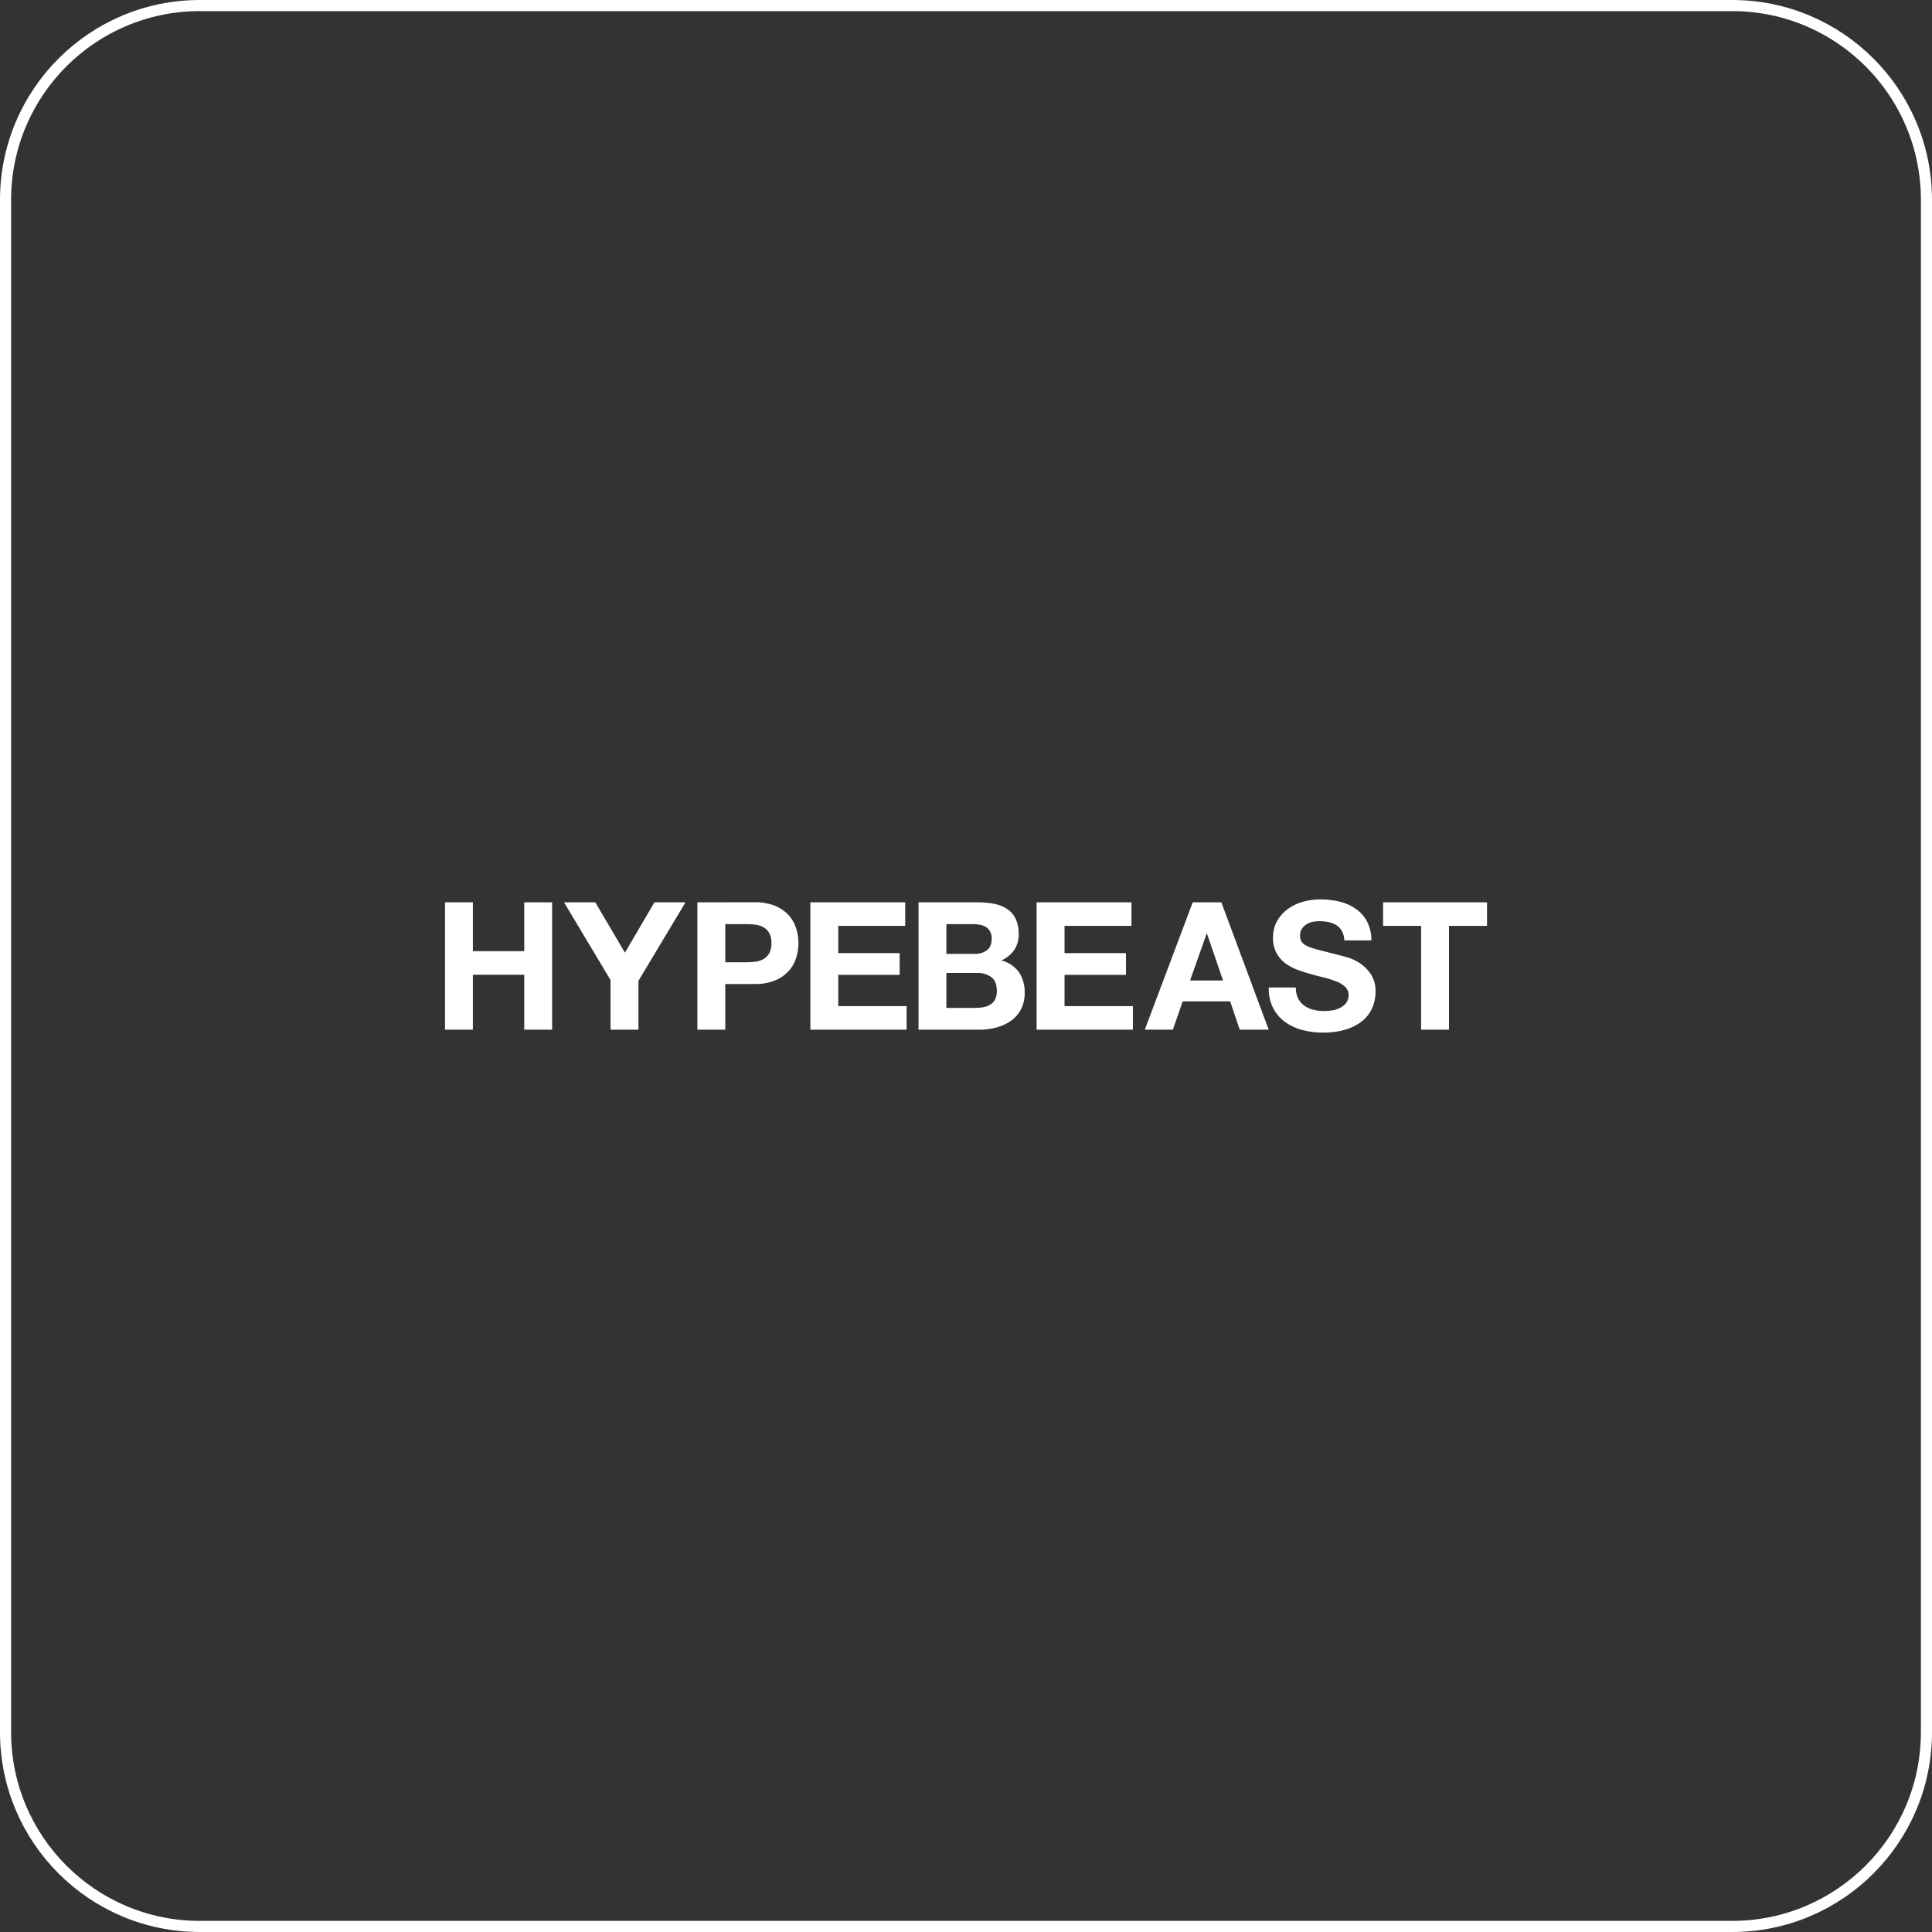 <?xml version="1.0" encoding="UTF-8"?> <svg xmlns="http://www.w3.org/2000/svg" width="174" height="174" viewBox="0 0 174 174" fill="none"><rect x="0" y="0" width="174" height="174" fill="#333333" stroke="none"/> <path d="M18 0.5H156C165.665 0.5 173.5 8.335 173.5 18V156C173.5 165.665 165.665 173.5 156 173.5H18C8.335 173.5 0.5 165.665 0.5 156V18C0.5 8.335 8.335 0.5 18 0.5Z" stroke="white"></path> <g clip-path="url(#clip0)"> <path d="M42.59 81.266V85.666H47.215V81.266H49.726V92.736H47.215V87.788H42.59V92.736H40.079V81.266H42.59ZM54.986 88.266V92.736H57.499V88.336L61.739 81.266H58.939L56.284 85.8L53.612 81.266H50.798L54.986 88.266ZM62.808 81.266V92.736H65.32V88.624H67.959C68.581 88.64 69.201 88.533 69.783 88.31C70.246 88.128 70.663 87.845 71.006 87.482C71.319 87.145 71.554 86.742 71.695 86.302C71.982 85.417 71.982 84.463 71.695 83.578C71.554 83.14 71.32 82.737 71.008 82.4C70.665 82.038 70.247 81.756 69.785 81.572C69.203 81.35 68.583 81.244 67.96 81.26L62.808 81.266ZM65.32 86.666V83.226H67.271C67.55 83.225 67.829 83.246 68.104 83.29C68.352 83.327 68.591 83.411 68.807 83.538C69.013 83.666 69.182 83.847 69.295 84.062C69.428 84.336 69.491 84.639 69.478 84.944C69.491 85.249 69.428 85.553 69.295 85.828C69.182 86.043 69.013 86.223 68.807 86.35C68.591 86.478 68.353 86.563 68.106 86.6C67.831 86.643 67.552 86.665 67.273 86.664L65.32 86.666ZM72.981 81.266V92.736H81.65V90.616H75.495V87.8H81.027V85.84H75.495V83.386H81.525V81.266H72.981ZM82.724 81.266V92.736H88.256C88.761 92.735 89.264 92.667 89.752 92.536C90.216 92.416 90.656 92.213 91.048 91.936C91.428 91.668 91.738 91.313 91.952 90.9C92.185 90.435 92.3 89.919 92.287 89.398C92.306 88.746 92.124 88.103 91.767 87.558C91.383 87.028 90.823 86.654 90.188 86.502C90.652 86.296 91.052 85.969 91.347 85.554C91.624 85.125 91.763 84.621 91.745 84.11C91.76 83.646 91.67 83.184 91.482 82.76C91.316 82.407 91.059 82.104 90.738 81.884C90.39 81.652 90 81.491 89.591 81.41C89.101 81.31 88.602 81.262 88.103 81.266H82.724ZM85.233 85.908V83.226H87.585C87.802 83.225 88.019 83.244 88.232 83.282C88.427 83.314 88.614 83.382 88.784 83.482C88.945 83.578 89.078 83.716 89.168 83.882C89.272 84.085 89.321 84.312 89.312 84.54C89.312 85.023 89.168 85.371 88.879 85.586C88.557 85.811 88.169 85.924 87.776 85.906L85.233 85.908ZM85.233 90.776V87.626H87.969C88.437 87.602 88.899 87.733 89.284 88C89.612 88.252 89.776 88.672 89.778 89.26C89.787 89.515 89.736 89.769 89.628 90C89.532 90.186 89.391 90.344 89.218 90.46C89.035 90.576 88.833 90.658 88.621 90.7C88.389 90.748 88.154 90.772 87.918 90.772L85.233 90.776ZM93.358 81.266V92.736H102.03V90.616H95.874V87.8H101.408V85.84H95.874V83.386H101.904V81.266H93.358ZM107.419 81.266L103.103 92.736H105.628L106.518 90.182H110.79L111.655 92.736H114.261L109.998 81.266H107.419ZM107.18 88.302L108.667 84.102H108.709L110.149 88.302H107.18ZM116.906 89.916C116.762 89.61 116.694 89.274 116.707 88.936H114.267C114.242 89.569 114.374 90.199 114.652 90.768C114.908 91.269 115.278 91.704 115.731 92.036C116.203 92.377 116.735 92.625 117.299 92.768C117.897 92.924 118.513 93.002 119.131 93C119.825 93.012 120.518 92.92 121.186 92.728C121.726 92.572 122.232 92.313 122.674 91.964C123.063 91.653 123.373 91.255 123.578 90.8C123.783 90.34 123.887 89.842 123.883 89.338C123.906 88.782 123.764 88.231 123.474 87.756C123.222 87.364 122.892 87.028 122.506 86.768C122.159 86.534 121.779 86.353 121.379 86.23C120.999 86.118 120.704 86.04 120.491 85.996C119.776 85.816 119.196 85.664 118.754 85.548C118.399 85.462 118.052 85.346 117.717 85.2C117.514 85.118 117.338 84.979 117.211 84.8C117.12 84.633 117.076 84.444 117.083 84.254C117.077 84.042 117.133 83.834 117.245 83.654C117.348 83.494 117.484 83.358 117.643 83.254C117.812 83.145 118 83.068 118.197 83.028C118.393 82.987 118.593 82.965 118.794 82.964C119.082 82.963 119.368 82.989 119.651 83.044C119.897 83.093 120.133 83.185 120.348 83.316C120.56 83.445 120.736 83.627 120.857 83.844C120.991 84.108 121.065 84.398 121.074 84.694H123.506C123.521 84.106 123.389 83.524 123.122 83C122.879 82.542 122.53 82.148 122.106 81.852C121.663 81.544 121.167 81.323 120.642 81.2C120.079 81.065 119.502 80.998 118.924 81C118.405 80.999 117.889 81.066 117.388 81.2C116.895 81.331 116.429 81.549 116.012 81.844C115.609 82.129 115.274 82.499 115.028 82.928C114.769 83.396 114.639 83.926 114.652 84.462C114.639 84.927 114.74 85.388 114.947 85.804C115.137 86.164 115.402 86.479 115.723 86.728C116.056 86.98 116.423 87.182 116.813 87.328C117.22 87.486 117.636 87.62 118.059 87.728C118.476 87.847 118.886 87.953 119.29 88.048C119.661 88.139 120.025 88.257 120.379 88.4C120.667 88.508 120.93 88.672 121.154 88.882C121.253 88.978 121.33 89.094 121.382 89.222C121.434 89.35 121.459 89.488 121.455 89.626C121.465 89.884 121.385 90.137 121.23 90.342C121.076 90.532 120.88 90.683 120.658 90.784C120.433 90.892 120.194 90.965 119.947 91C119.709 91.036 119.469 91.055 119.228 91.056C118.905 91.058 118.582 91.018 118.268 90.936C117.978 90.866 117.704 90.741 117.46 90.568C117.227 90.397 117.038 90.174 116.908 89.916H116.906ZM127.987 83.386V92.736H130.5V83.386H133.924V81.266H124.564V83.386H127.987Z" fill="white"></path> </g> <defs> <clipPath id="clip0"> <rect width="94" height="12" fill="white" transform="translate(40 81)"></rect> </clipPath> </defs> </svg> 